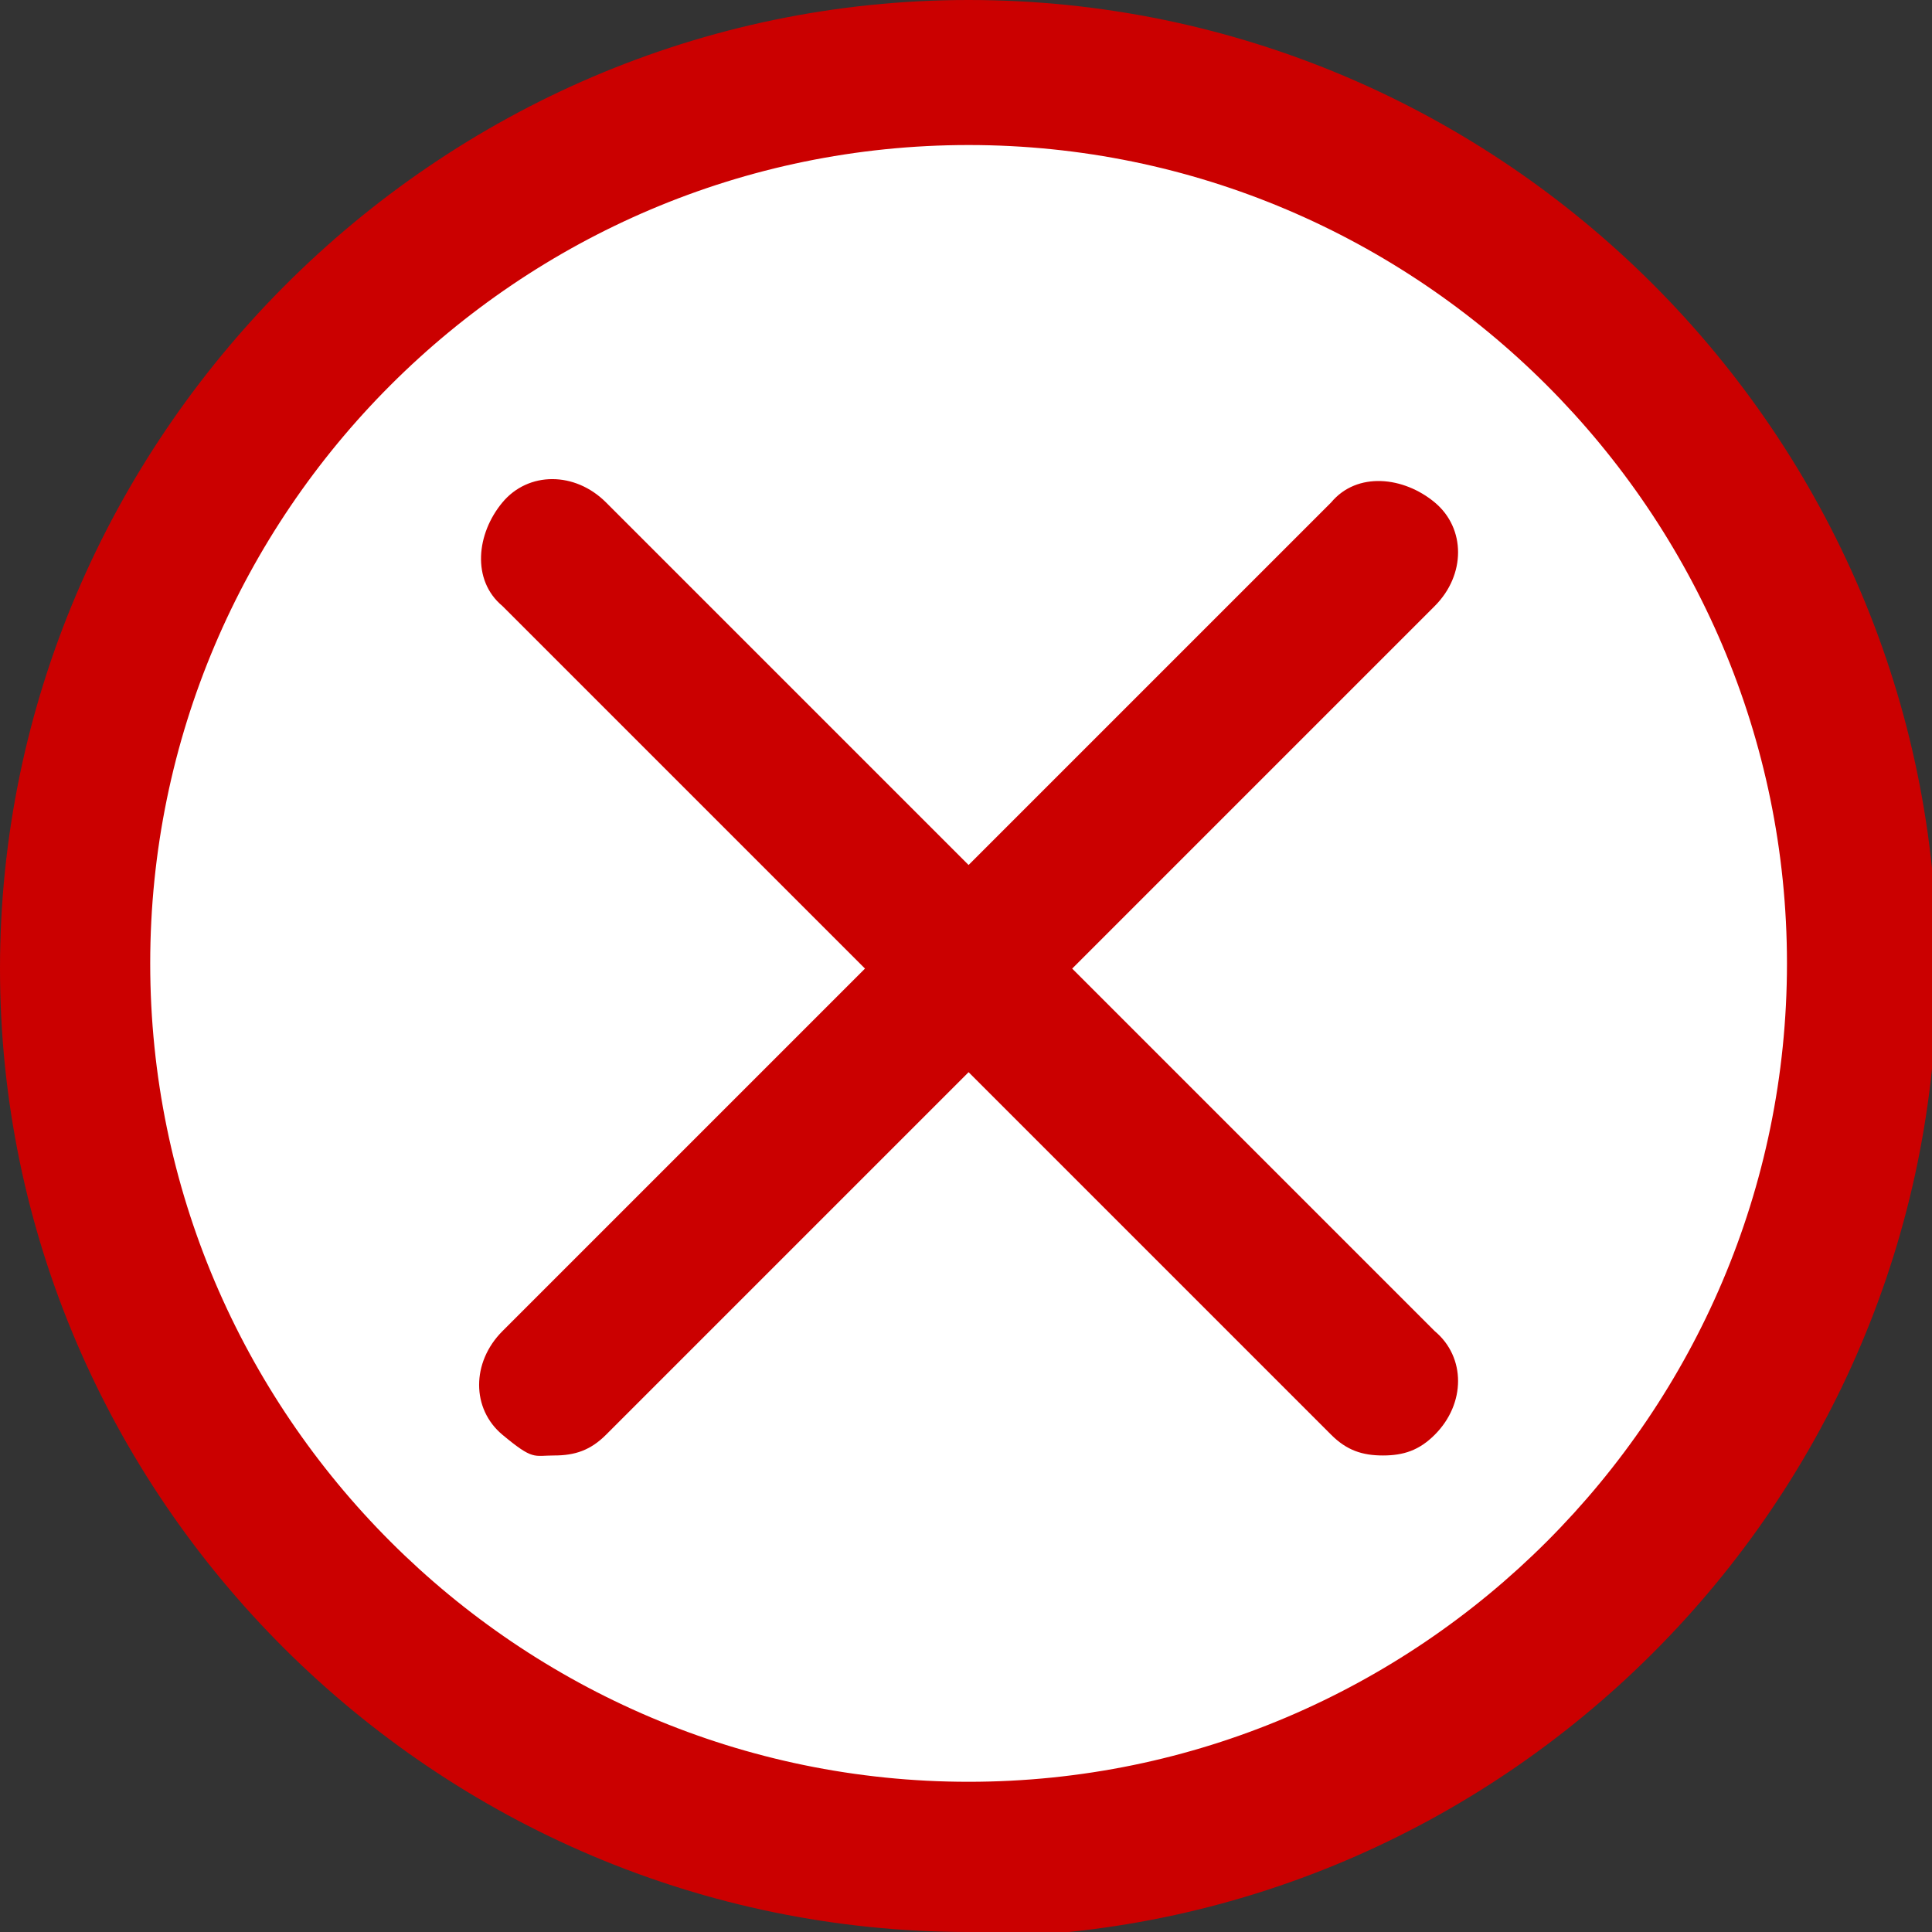 <?xml version="1.0" encoding="UTF-8"?>
<svg id="_レイヤー_1" data-name="レイヤー_1" xmlns="http://www.w3.org/2000/svg" version="1.1" viewBox="0 0 37.3 37.3">
  <rect x="0" y="0" width="37.3" height="37.3" fill="#333333" stroke="none"/>
  <!-- Generator: Adobe Illustrator 29.5.1, SVG Export Plug-In . SVG Version: 2.1.0 Build 141)  -->
  <defs>
    <style>
      .st0 {
        fill: #fff;
      }

      .st1 {
        fill: #cb0000;
      }
    </style>
  </defs>
  <g>
    <circle class="st0" cx="18.7" cy="18.7" r="17.2"/>
    <path class="st1" d="M18.7,37.3C8.4,37.3,0,28.9,0,18.7S8.4,0,18.7,0s18.7,8.4,18.7,18.7-8.4,18.7-18.7,18.7ZM18.7,2.8c-8.7,0-15.8,7.1-15.8,15.8s7.1,15.8,15.8,15.8,15.8-7.1,15.8-15.8S27.4,2.8,18.7,2.8Z"/>
  </g>
  <path class="st1" d="M20.7,18.7l7-7c.6-.6.6-1.5,0-2s-1.5-.6-2,0l-7,7-7-7c-.6-.6-1.5-.6-2,0s-.6,1.5,0,2l7,7-7,7c-.6.6-.6,1.5,0,2s.6.4,1,.4.7-.1,1-.4l7-7,7,7c.3.3.6.4,1,.4s.7-.1,1-.4c.6-.6.6-1.5,0-2l-7-7Z"/>
</svg>